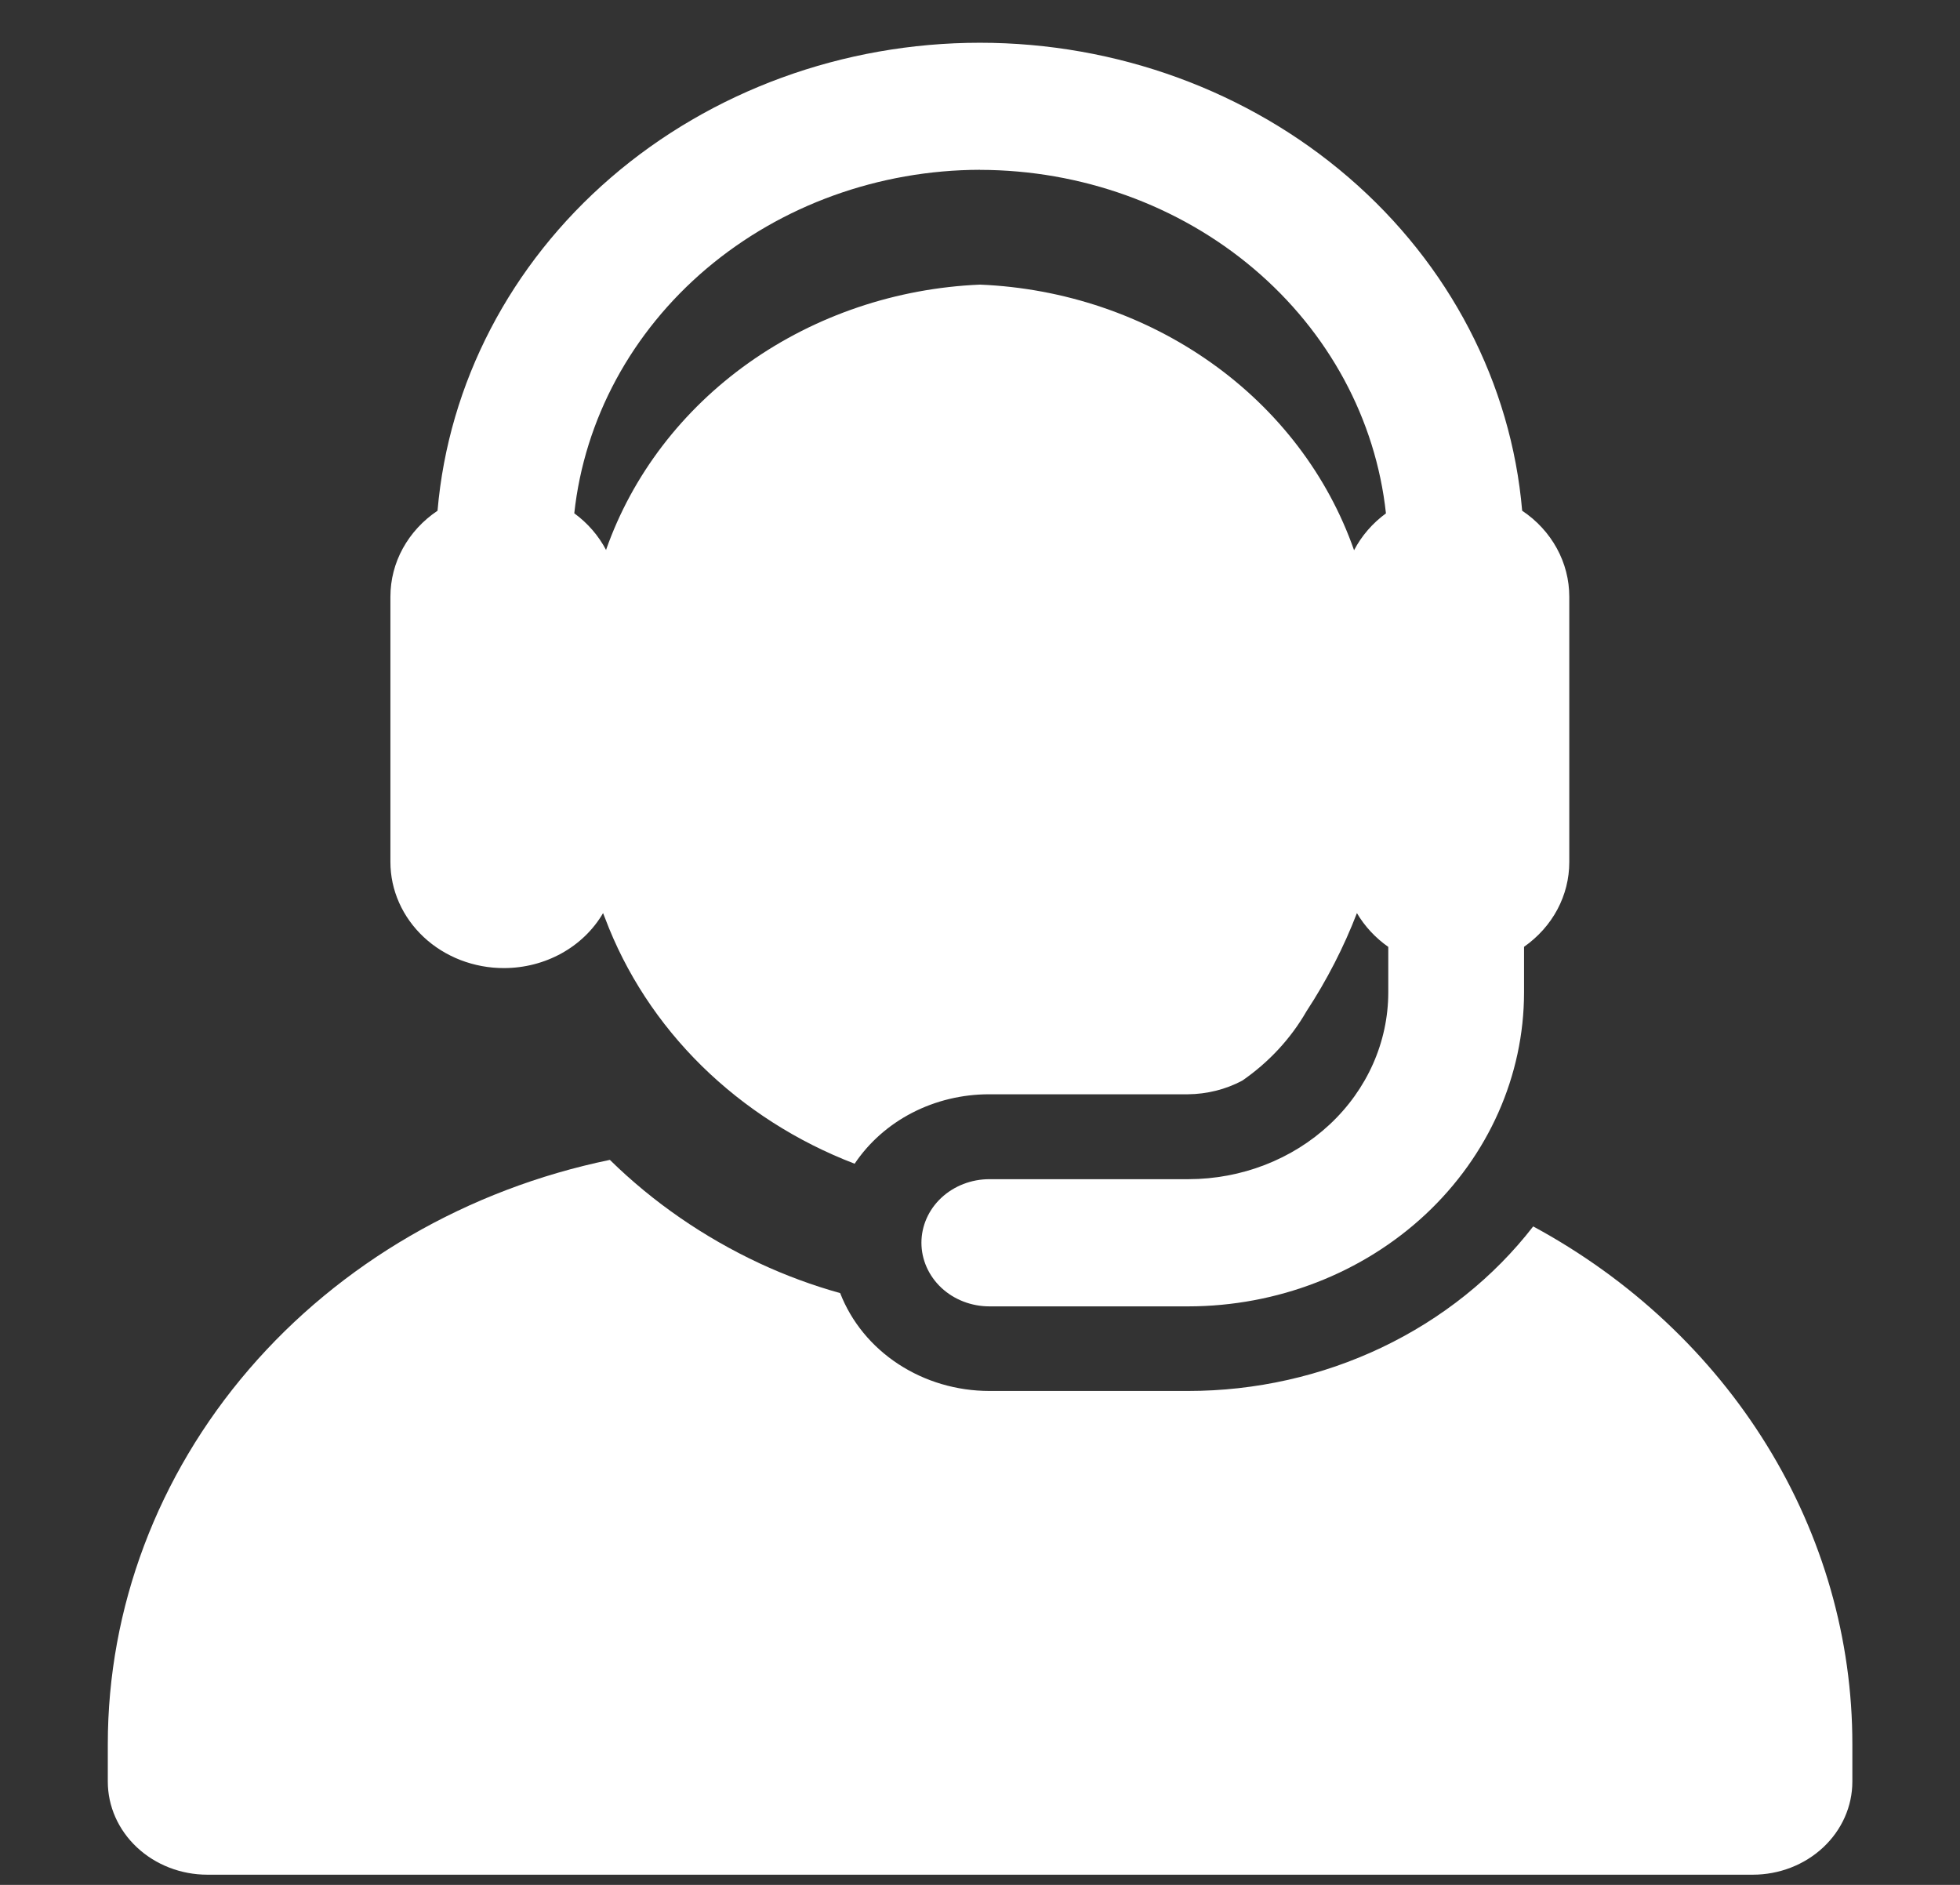 <svg fill="none" height="25" viewBox="0 0 26 25" width="26" xmlns="http://www.w3.org/2000/svg"
    xmlns:xlink="http://www.w3.org/1999/xlink">
    <rect x="0" y="0" width="26" height="25" fill="#333333" stroke="none"/>
    <clipPath id="a">
        <path d="m0 .567h26v24.299h-26z" />
    </clipPath>
    <g clip-path="url(#a)" fill="#fff">
        <path
            d="m20.338 16.267c-.524.676-1.212 1.226-2.008 1.605-.795.379-1.676.577-2.569.577h-2.636c-.433-0-.855-.125-1.209-.357-.354-.232-.623-.56-.771-.941-.366-.102-.723-.234-1.065-.393-.744-.347-1.417-.812-1.99-1.374-1.888.39-3.578 1.371-4.789 2.78s-1.871 3.162-1.871 4.97v.496c0 .328.139.641.387.873.248.232.584.362.934.362h20.5c.35 0 .686-.13.934-.362.248-.232.387-.545.387-.873v-.496c.001-1.391-.39-2.758-1.133-3.963-.743-1.205-1.812-2.207-3.1-2.904z" />
        <path
            d="m6.686 12.84c.269-0.0.533-.068.764-.196s.421-.312.55-.533l.02.051.006.015c.275.731.712 1.399 1.282 1.96.571.561 1.262 1.004 2.029 1.298.189-.282.452-.515.764-.676s.663-.245 1.019-.245h2.637c.253-.002.502-.064.722-.181.353-.244.644-.558.852-.92.27-.412.494-.848.669-1.302.103.175.245.328.416.448v.605c-.001.657-.28 1.286-.777 1.75s-1.17.725-1.873.726h-2.641c-.239 0-.469.089-.638.247-.169.158-.264.373-.264.596s.095.438.264.597c.169.158.399.247.638.247h2.637c1.181-.001 2.313-.44 3.149-1.221.835-.781 1.305-1.839 1.306-2.943v-.605c.186-.131.338-.3.442-.495.104-.195.158-.409.158-.627v-3.522c0-.223-.056-.442-.165-.641s-.266-.37-.46-.499c-.145-1.69-.965-3.268-2.299-4.418-1.333-1.15-3.081-1.789-4.895-1.789s-3.562.639-4.895 1.789c-1.333 1.15-2.154 2.728-2.299 4.418-.194.13-.351.301-.46.499-.109.198-.165.418-.165.641v3.519c0 .185.039.368.115.539.076.171.187.326.327.457.14.131.306.234.489.305.183.07.379.107.577.106zm6.314-10.587c1.342.002 2.635.468 3.63 1.31s1.62 1.998 1.755 3.246c-.179.131-.323.298-.423.489-.346-.989-1.006-1.856-1.893-2.485-.886-.629-1.957-.992-3.069-1.038-1.11.047-2.179.408-3.065 1.035-.886.628-1.546 1.492-1.894 2.479v.008c-.1-.191-.244-.358-.423-.489.135-1.247.76-2.403 1.754-3.245.994-.841 2.287-1.308 3.628-1.311z" />
    </g>
</svg>